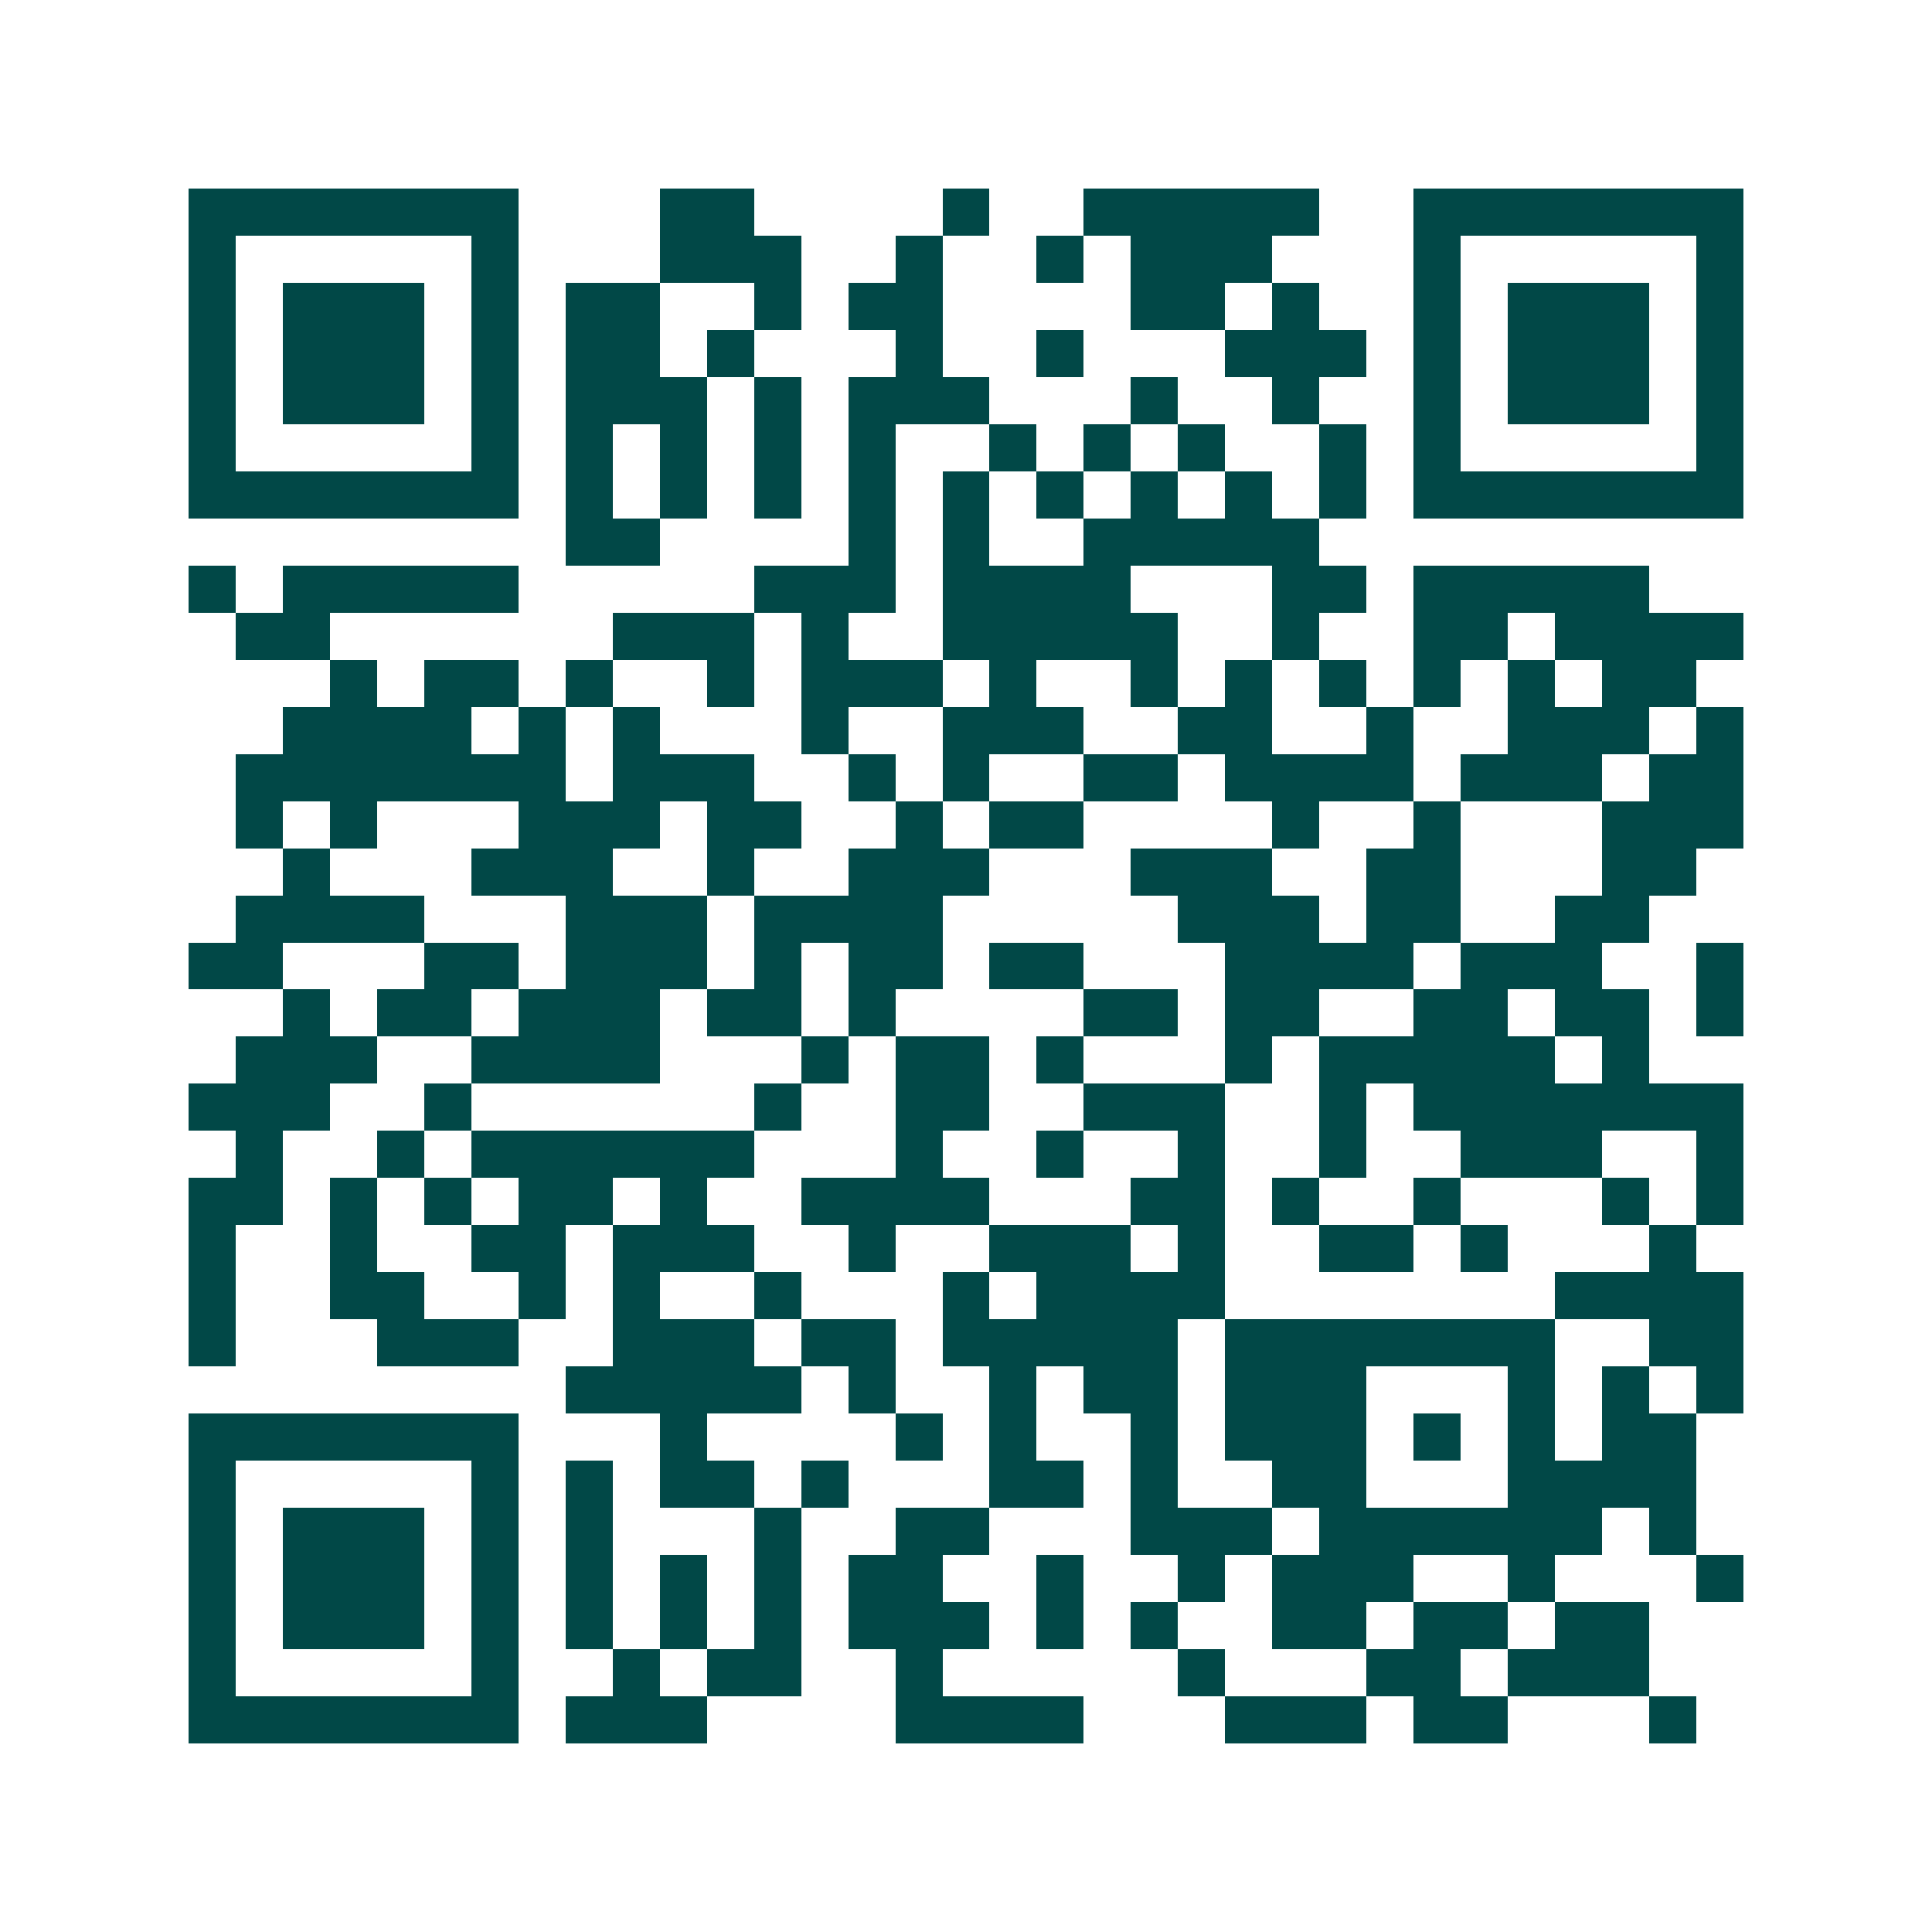 <svg xmlns="http://www.w3.org/2000/svg" width="200" height="200" viewBox="0 0 41 41" shape-rendering="crispEdges"><path fill="#ffffff" d="M0 0h41v41H0z"/><path stroke="#014847" d="M4 4.5h7m3 0h2m4 0h1m2 0h5m2 0h7M4 5.5h1m5 0h1m3 0h3m2 0h1m2 0h1m1 0h3m3 0h1m5 0h1M4 6.5h1m1 0h3m1 0h1m1 0h2m2 0h1m1 0h2m4 0h2m1 0h1m2 0h1m1 0h3m1 0h1M4 7.5h1m1 0h3m1 0h1m1 0h2m1 0h1m3 0h1m2 0h1m3 0h3m1 0h1m1 0h3m1 0h1M4 8.5h1m1 0h3m1 0h1m1 0h3m1 0h1m1 0h3m3 0h1m2 0h1m2 0h1m1 0h3m1 0h1M4 9.5h1m5 0h1m1 0h1m1 0h1m1 0h1m1 0h1m2 0h1m1 0h1m1 0h1m2 0h1m1 0h1m5 0h1M4 10.5h7m1 0h1m1 0h1m1 0h1m1 0h1m1 0h1m1 0h1m1 0h1m1 0h1m1 0h1m1 0h7M12 11.5h2m4 0h1m1 0h1m2 0h5M4 12.5h1m1 0h5m5 0h3m1 0h4m3 0h2m1 0h5M5 13.5h2m6 0h3m1 0h1m2 0h5m2 0h1m2 0h2m1 0h4M7 14.5h1m1 0h2m1 0h1m2 0h1m1 0h3m1 0h1m2 0h1m1 0h1m1 0h1m1 0h1m1 0h1m1 0h2M6 15.5h4m1 0h1m1 0h1m3 0h1m2 0h3m2 0h2m2 0h1m2 0h3m1 0h1M5 16.5h7m1 0h3m2 0h1m1 0h1m2 0h2m1 0h4m1 0h3m1 0h2M5 17.5h1m1 0h1m3 0h3m1 0h2m2 0h1m1 0h2m4 0h1m2 0h1m3 0h3M6 18.5h1m3 0h3m2 0h1m2 0h3m3 0h3m2 0h2m3 0h2M5 19.5h4m3 0h3m1 0h4m5 0h3m1 0h2m2 0h2M4 20.5h2m3 0h2m1 0h3m1 0h1m1 0h2m1 0h2m3 0h4m1 0h3m2 0h1M6 21.5h1m1 0h2m1 0h3m1 0h2m1 0h1m4 0h2m1 0h2m2 0h2m1 0h2m1 0h1M5 22.5h3m2 0h4m3 0h1m1 0h2m1 0h1m3 0h1m1 0h5m1 0h1M4 23.5h3m2 0h1m6 0h1m2 0h2m2 0h3m2 0h1m1 0h7M5 24.5h1m2 0h1m1 0h6m3 0h1m2 0h1m2 0h1m2 0h1m2 0h3m2 0h1M4 25.5h2m1 0h1m1 0h1m1 0h2m1 0h1m2 0h4m3 0h2m1 0h1m2 0h1m3 0h1m1 0h1M4 26.5h1m2 0h1m2 0h2m1 0h3m2 0h1m2 0h3m1 0h1m2 0h2m1 0h1m3 0h1M4 27.5h1m2 0h2m2 0h1m1 0h1m2 0h1m3 0h1m1 0h4m7 0h4M4 28.5h1m3 0h3m2 0h3m1 0h2m1 0h5m1 0h7m2 0h2M12 29.5h5m1 0h1m2 0h1m1 0h2m1 0h3m3 0h1m1 0h1m1 0h1M4 30.5h7m3 0h1m4 0h1m1 0h1m2 0h1m1 0h3m1 0h1m1 0h1m1 0h2M4 31.5h1m5 0h1m1 0h1m1 0h2m1 0h1m3 0h2m1 0h1m2 0h2m3 0h4M4 32.5h1m1 0h3m1 0h1m1 0h1m3 0h1m2 0h2m3 0h3m1 0h6m1 0h1M4 33.5h1m1 0h3m1 0h1m1 0h1m1 0h1m1 0h1m1 0h2m2 0h1m2 0h1m1 0h3m2 0h1m3 0h1M4 34.5h1m1 0h3m1 0h1m1 0h1m1 0h1m1 0h1m1 0h3m1 0h1m1 0h1m2 0h2m1 0h2m1 0h2M4 35.5h1m5 0h1m2 0h1m1 0h2m2 0h1m5 0h1m3 0h2m1 0h3M4 36.5h7m1 0h3m4 0h4m3 0h3m1 0h2m3 0h1"/></svg>
